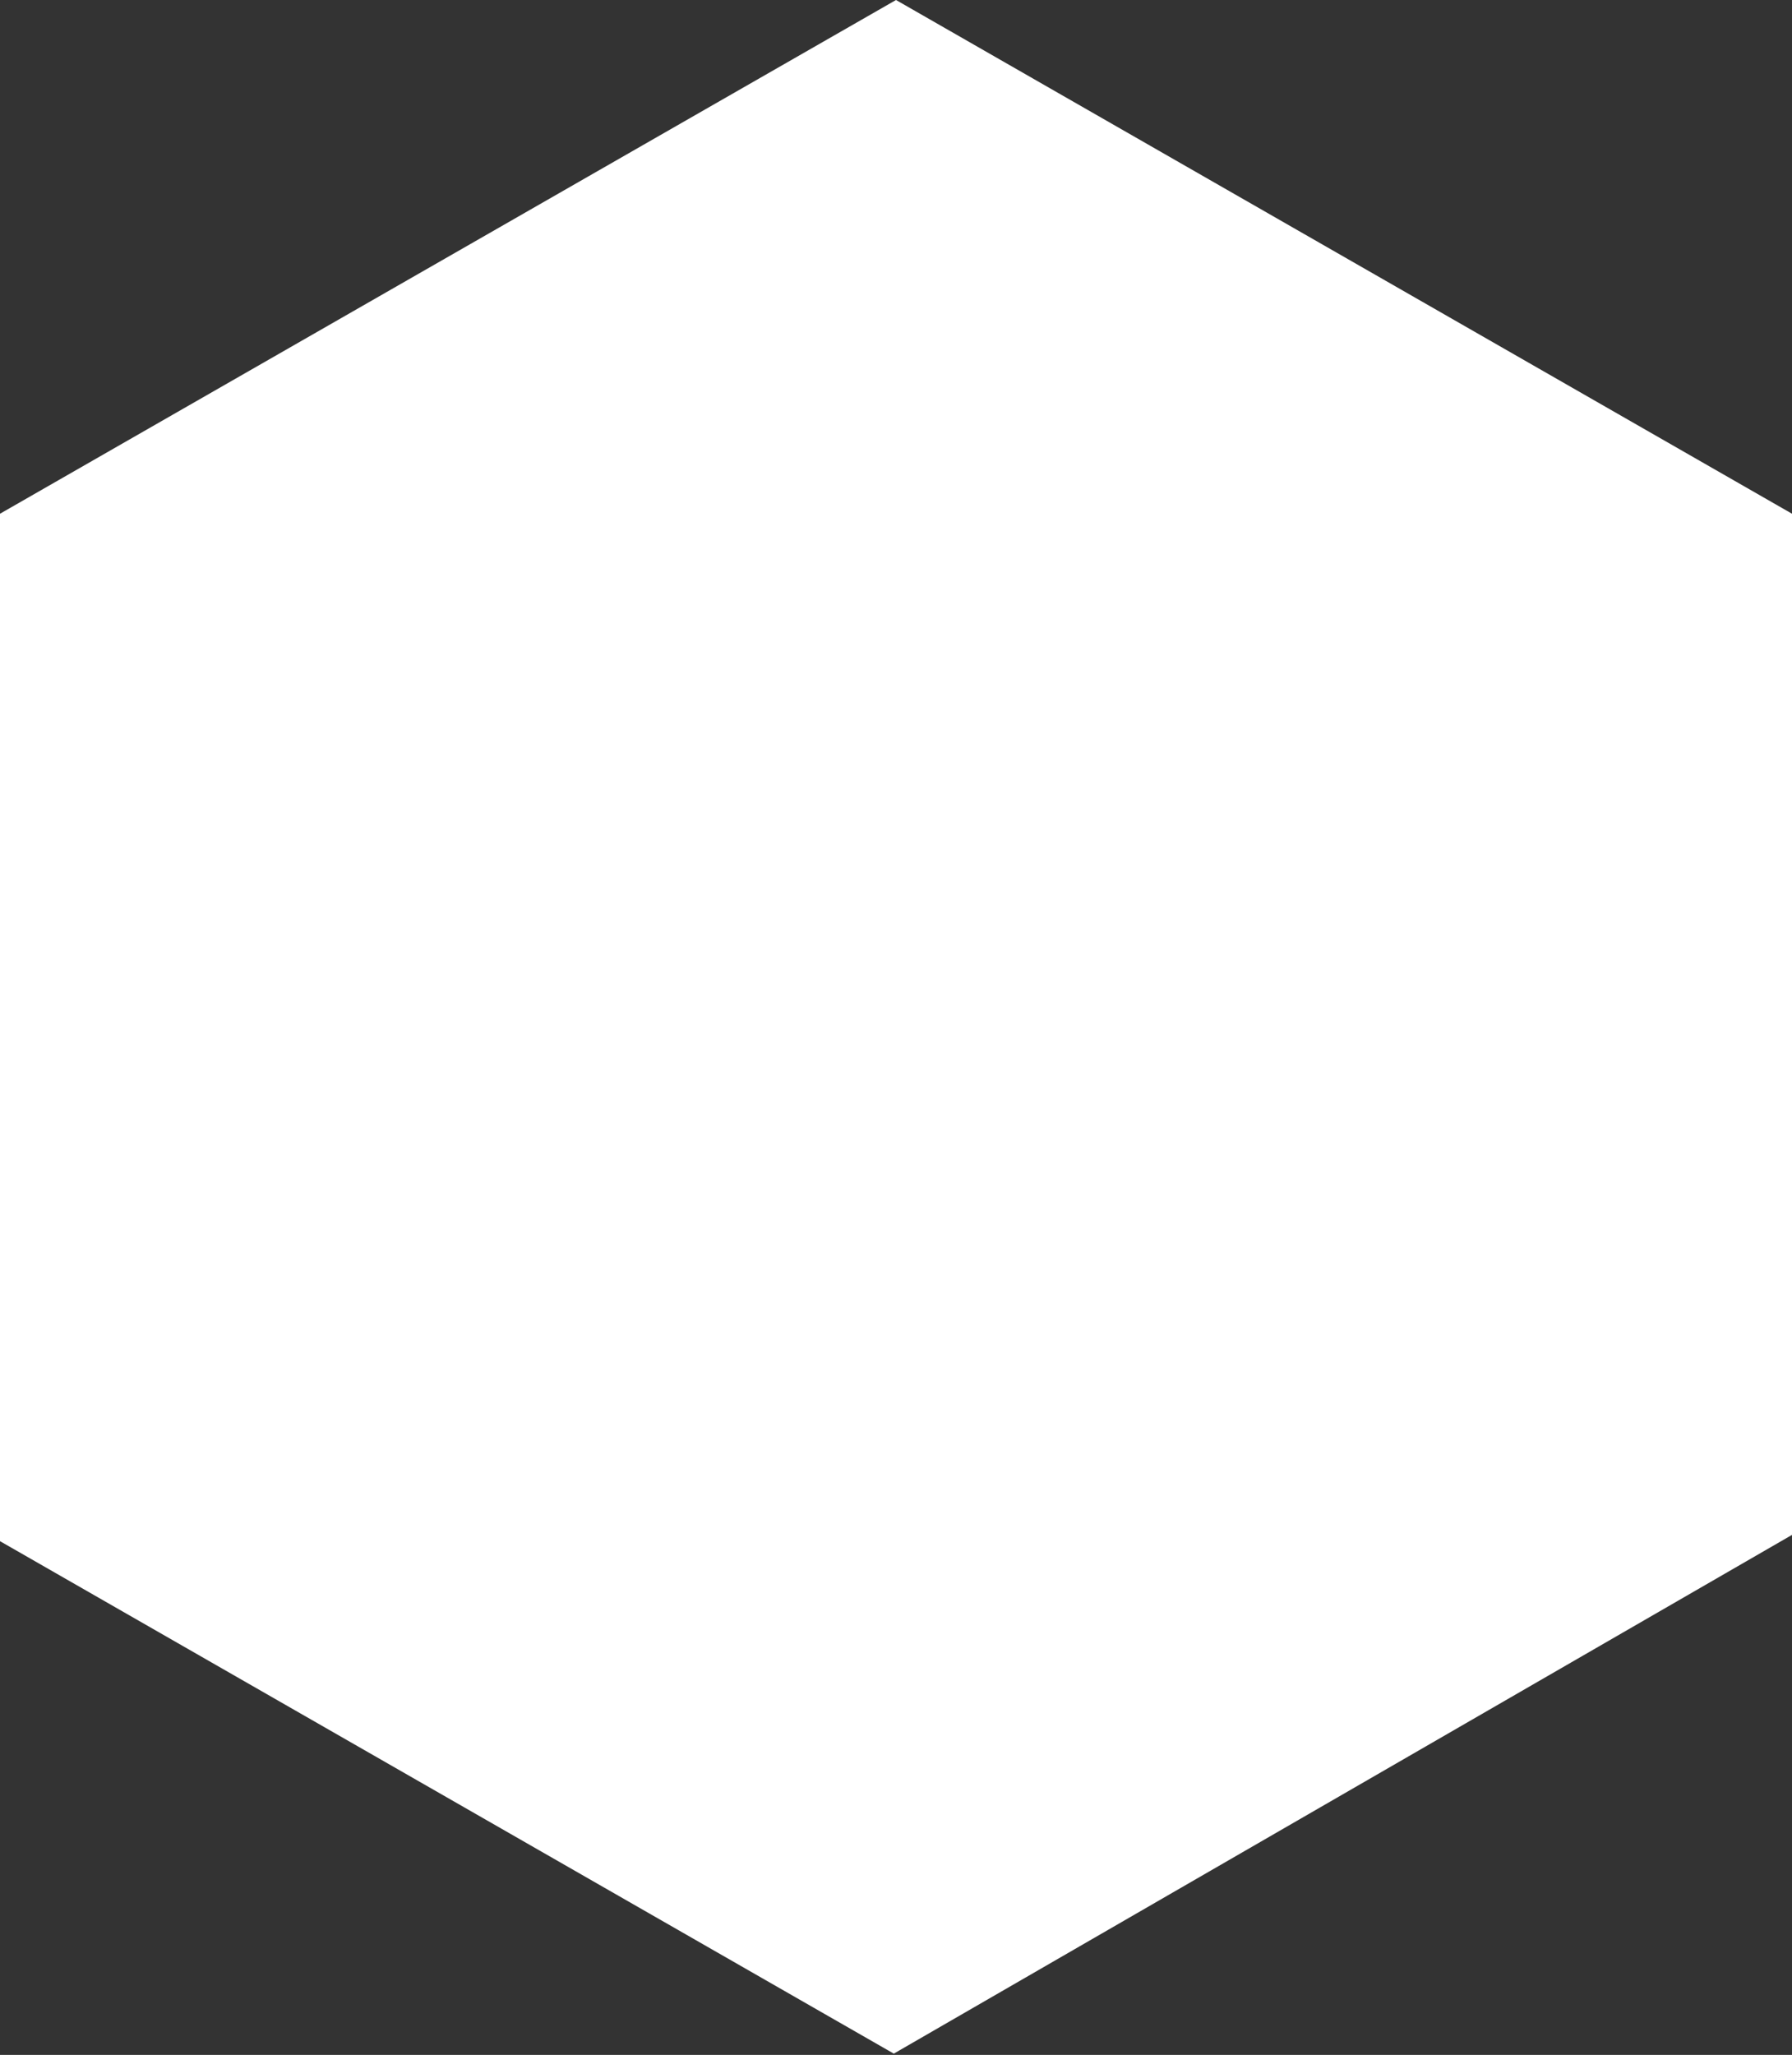 <svg xmlns="http://www.w3.org/2000/svg" xmlns:xlink="http://www.w3.org/1999/xlink" width="123" height="141" viewBox="0 0 123 141">
  <rect x="0" y="0" width="123" height="141" fill="#333333" stroke="none"/>
  <defs>
    <clipPath id="clip-path">
      <path id="Polygon_13" data-name="Polygon 13" d="M105.75,0,141,61.5,105.75,123H35.25L0,61.5,35.25,0Z" transform="translate(500 40) rotate(90)" fill="none"/>
    </clipPath>
  </defs>
  <g id="Mask_Group_6" data-name="Mask Group 6" transform="translate(-377 -40)" clip-path="url(#clip-path)">
    <rect id="Rectangle_959" data-name="Rectangle 959" width="182" height="123" transform="translate(333.692 99.309) rotate(-30)" fill="#fff" opacity="0.998"/>
  </g>
</svg>
